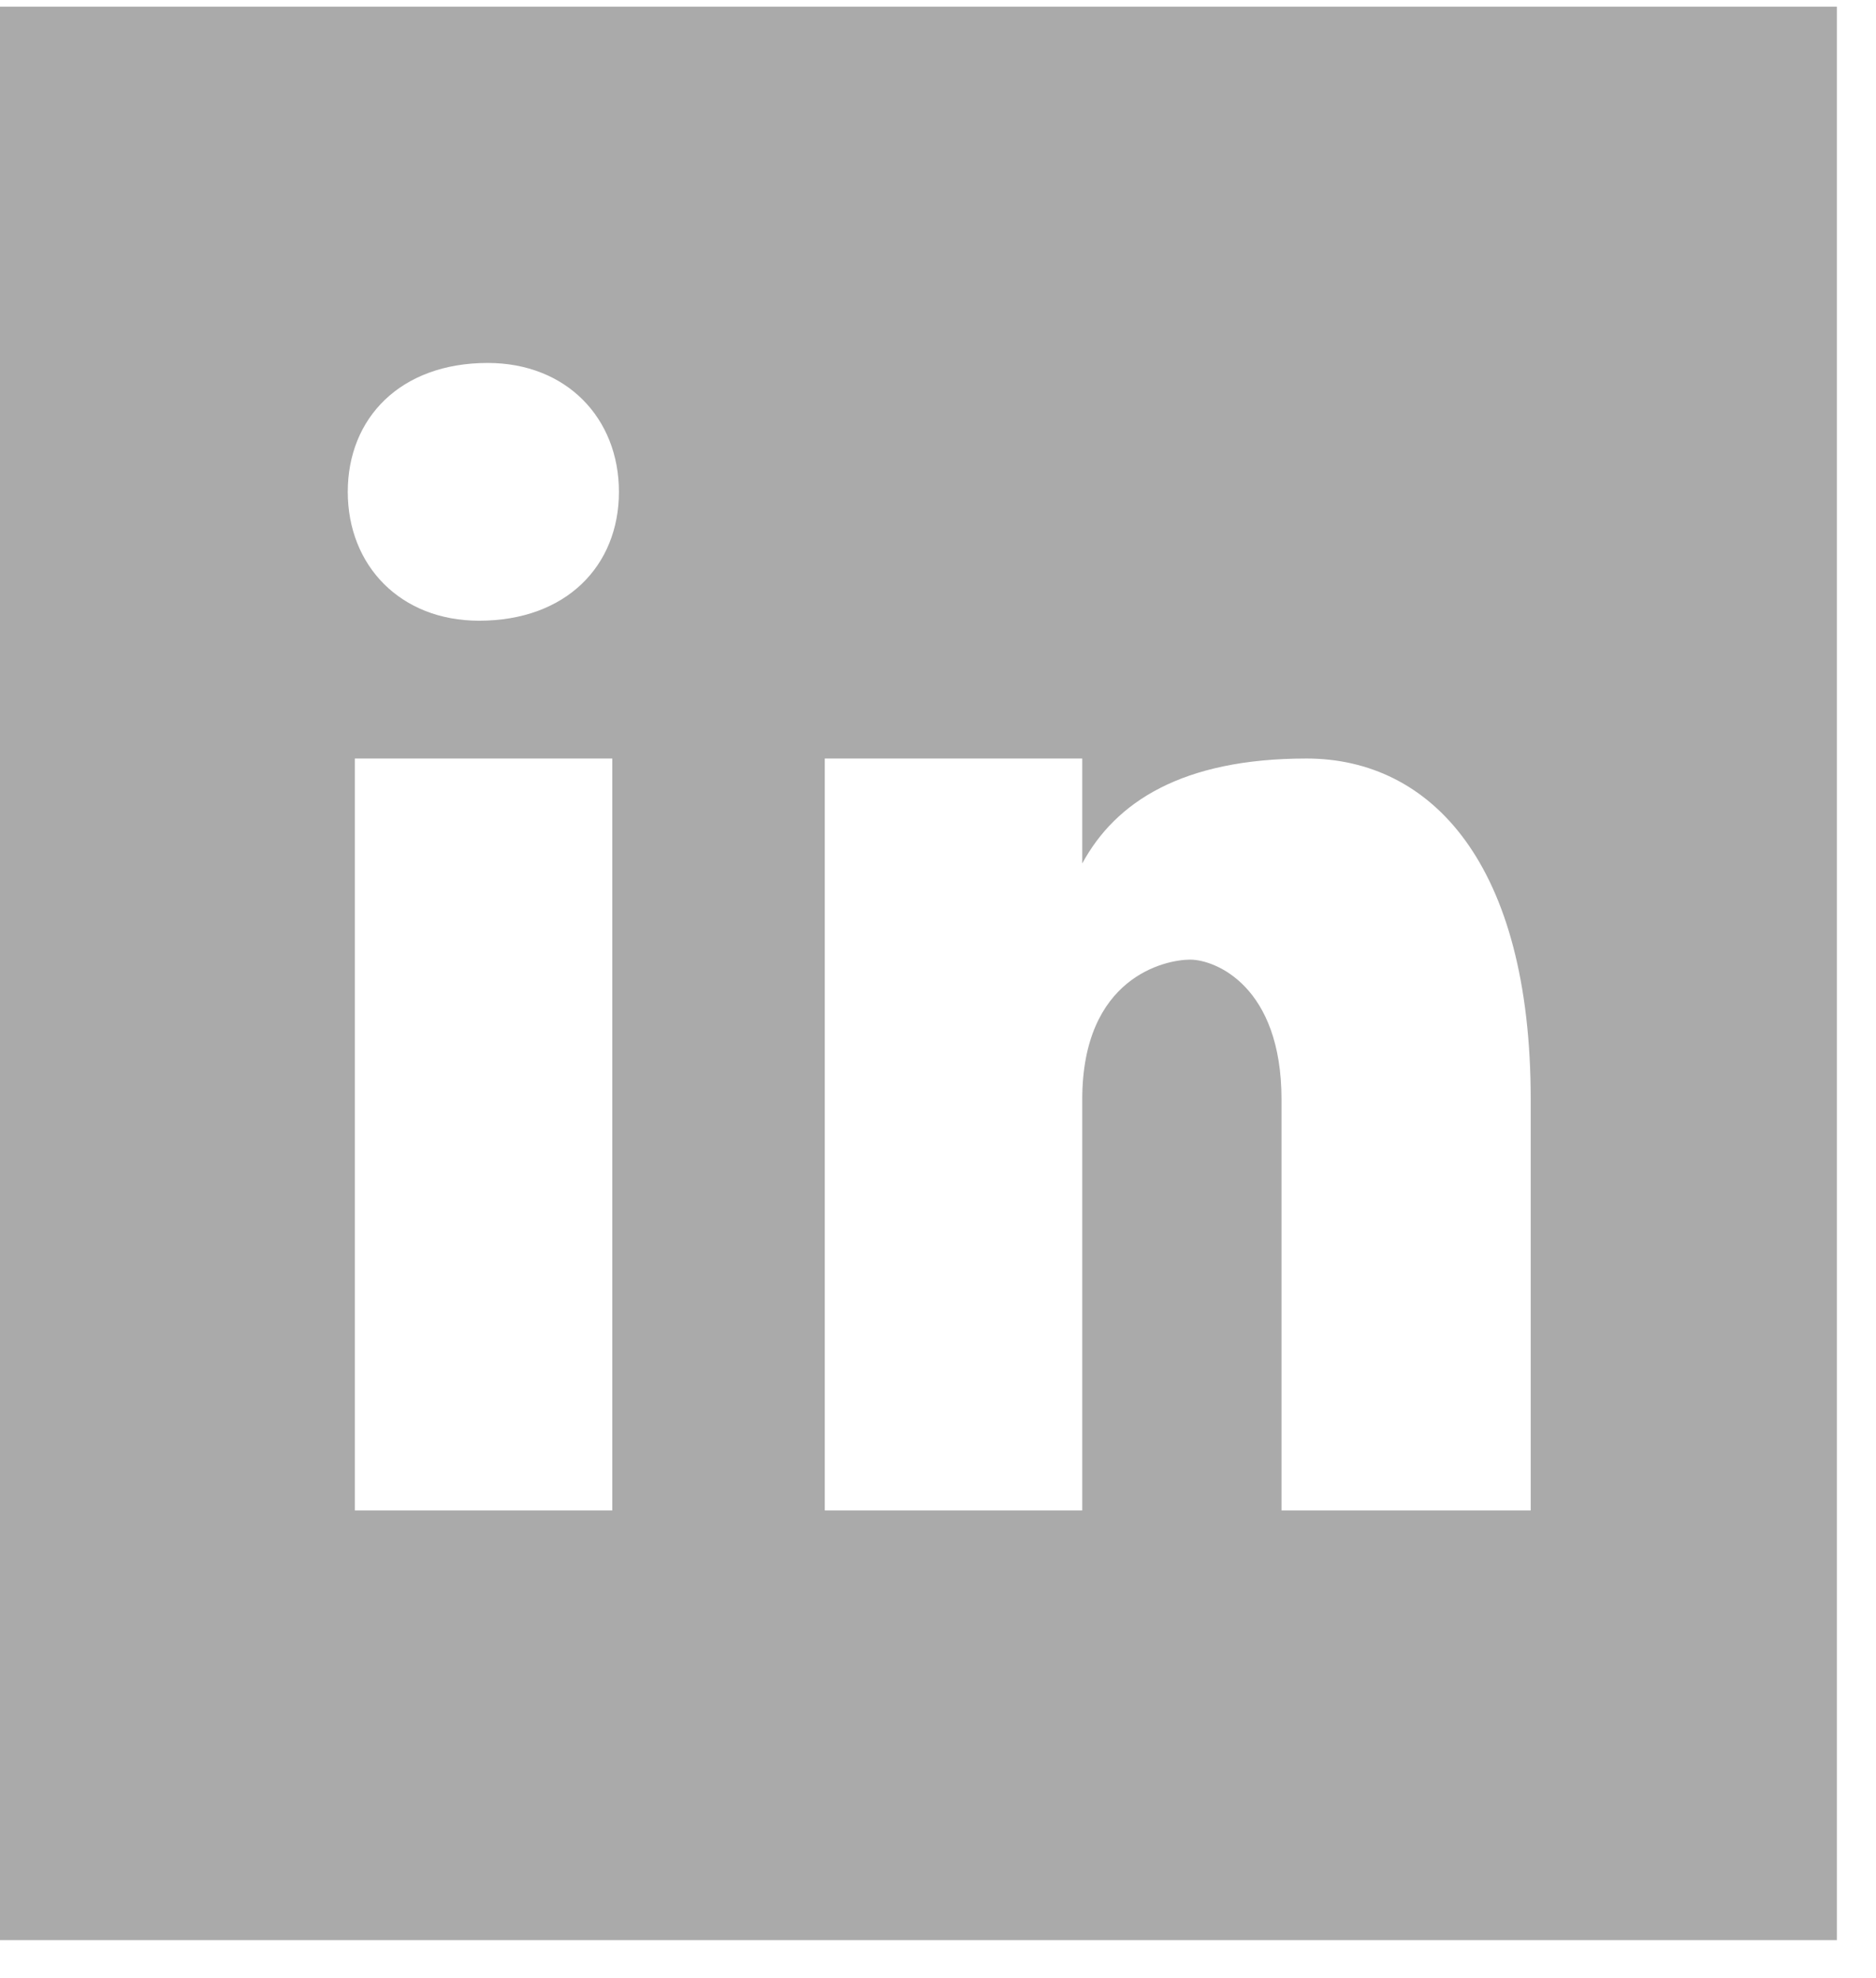 <svg width="37" height="39" viewBox="0 0 37 39" fill="none" xmlns="http://www.w3.org/2000/svg">
<path d="M36.228 0.131H0V38.251H36.228V0.131ZM12.076 29.78H6.998V14.955H12.076V29.78ZM9.448 12.238C7.896 12.238 6.859 11.15 6.859 9.697C6.859 8.244 7.894 7.156 9.619 7.156C11.171 7.156 12.207 8.244 12.207 9.697C12.207 11.15 11.172 12.238 9.448 12.238ZM30.19 29.78H25.275V21.677C25.275 19.437 23.965 18.92 23.474 18.92C22.983 18.92 21.345 19.265 21.345 21.677C21.345 22.023 21.345 29.78 21.345 29.78H16.267V14.955H21.345V17.024C21.999 15.817 23.309 14.955 25.767 14.955C28.224 14.955 30.19 17.024 30.19 21.677V29.78Z" fill="#AAAAAA"/>
</svg>
